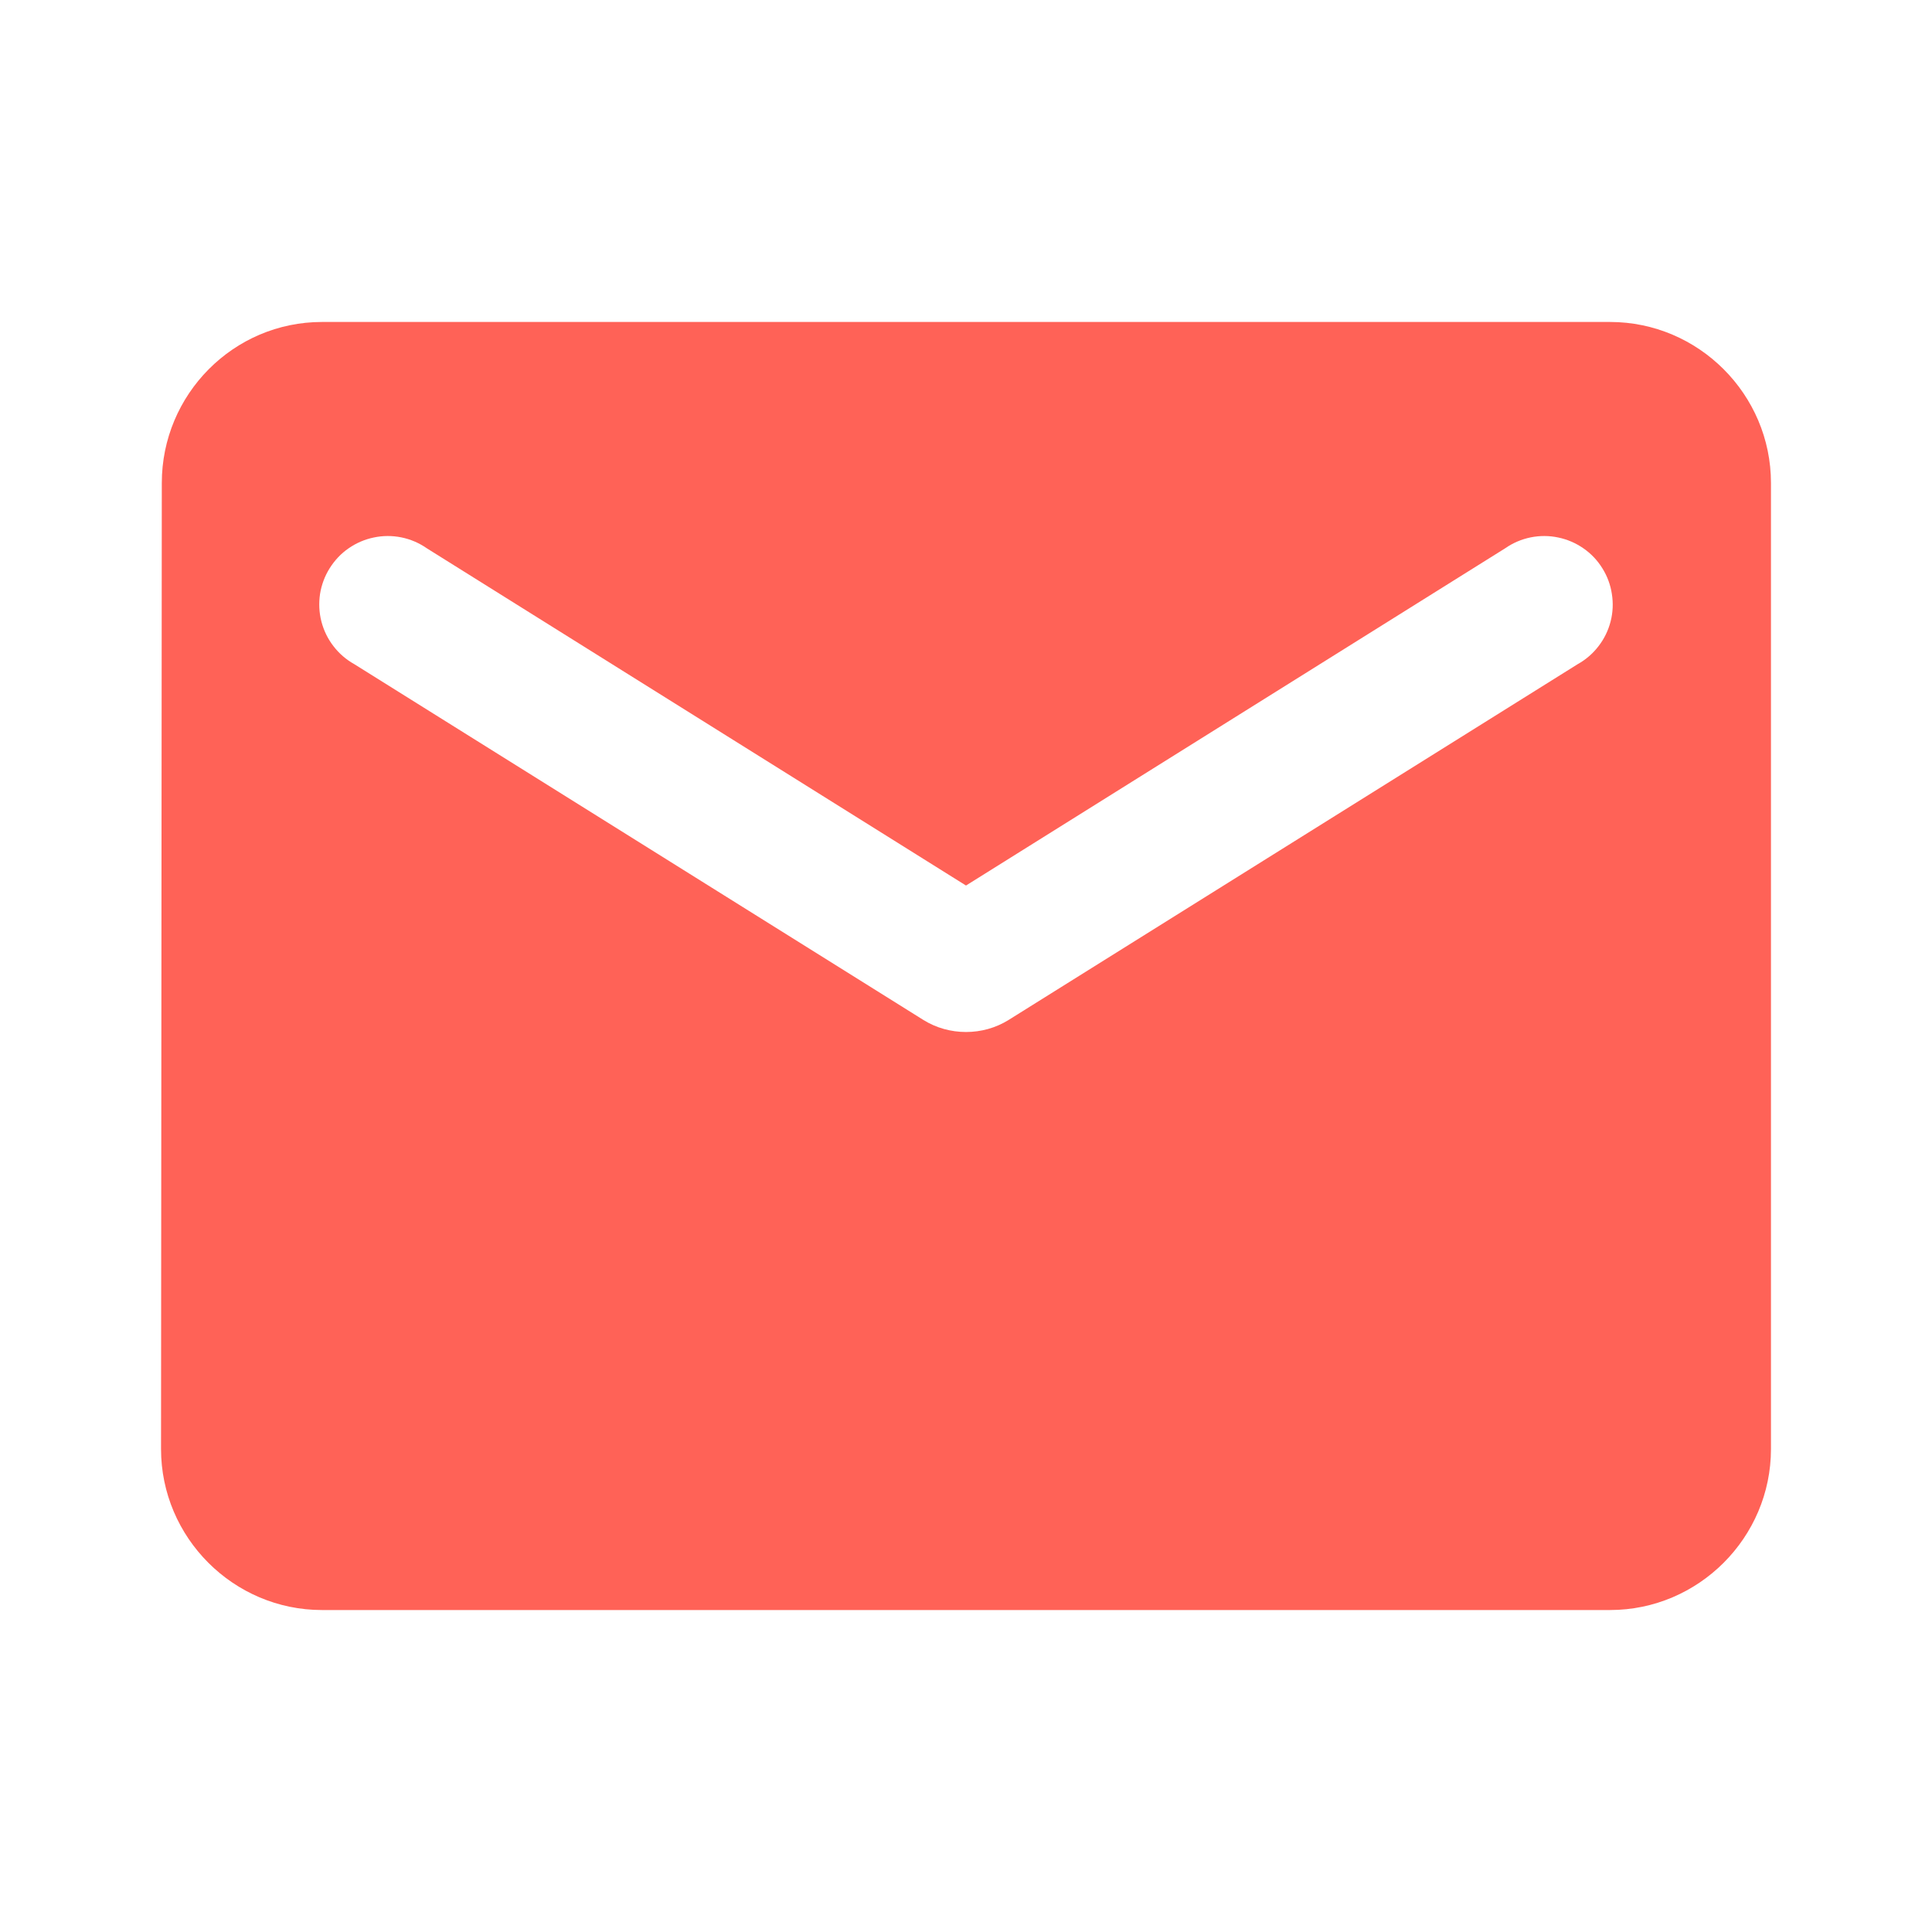 <svg width="20" height="20" viewBox="0 0 20 20" fill="none" xmlns="http://www.w3.org/2000/svg">
<path d="M16.667 3.333H3.333C2.417 3.333 1.675 4.083 1.675 5L1.667 15C1.667 15.917 2.417 16.667 3.333 16.667H16.667C17.583 16.667 18.333 15.917 18.333 15V5C18.333 4.083 17.583 3.333 16.667 3.333ZM16.333 6.875L10.442 10.558C10.175 10.725 9.825 10.725 9.558 10.558L3.667 6.875C3.583 6.828 3.51 6.765 3.452 6.689C3.393 6.613 3.351 6.526 3.327 6.433C3.303 6.34 3.299 6.243 3.313 6.149C3.328 6.054 3.362 5.963 3.413 5.882C3.464 5.801 3.53 5.73 3.609 5.676C3.688 5.621 3.777 5.583 3.87 5.564C3.964 5.544 4.061 5.544 4.155 5.563C4.249 5.582 4.338 5.62 4.417 5.675L10 9.167L15.583 5.675C15.662 5.62 15.751 5.582 15.845 5.563C15.939 5.544 16.036 5.544 16.13 5.564C16.223 5.583 16.312 5.621 16.391 5.676C16.47 5.73 16.537 5.801 16.587 5.882C16.638 5.963 16.672 6.054 16.686 6.149C16.701 6.243 16.697 6.34 16.673 6.433C16.649 6.526 16.607 6.613 16.548 6.689C16.49 6.765 16.417 6.828 16.333 6.875Z" fill="#FF6257"/>
</svg>
